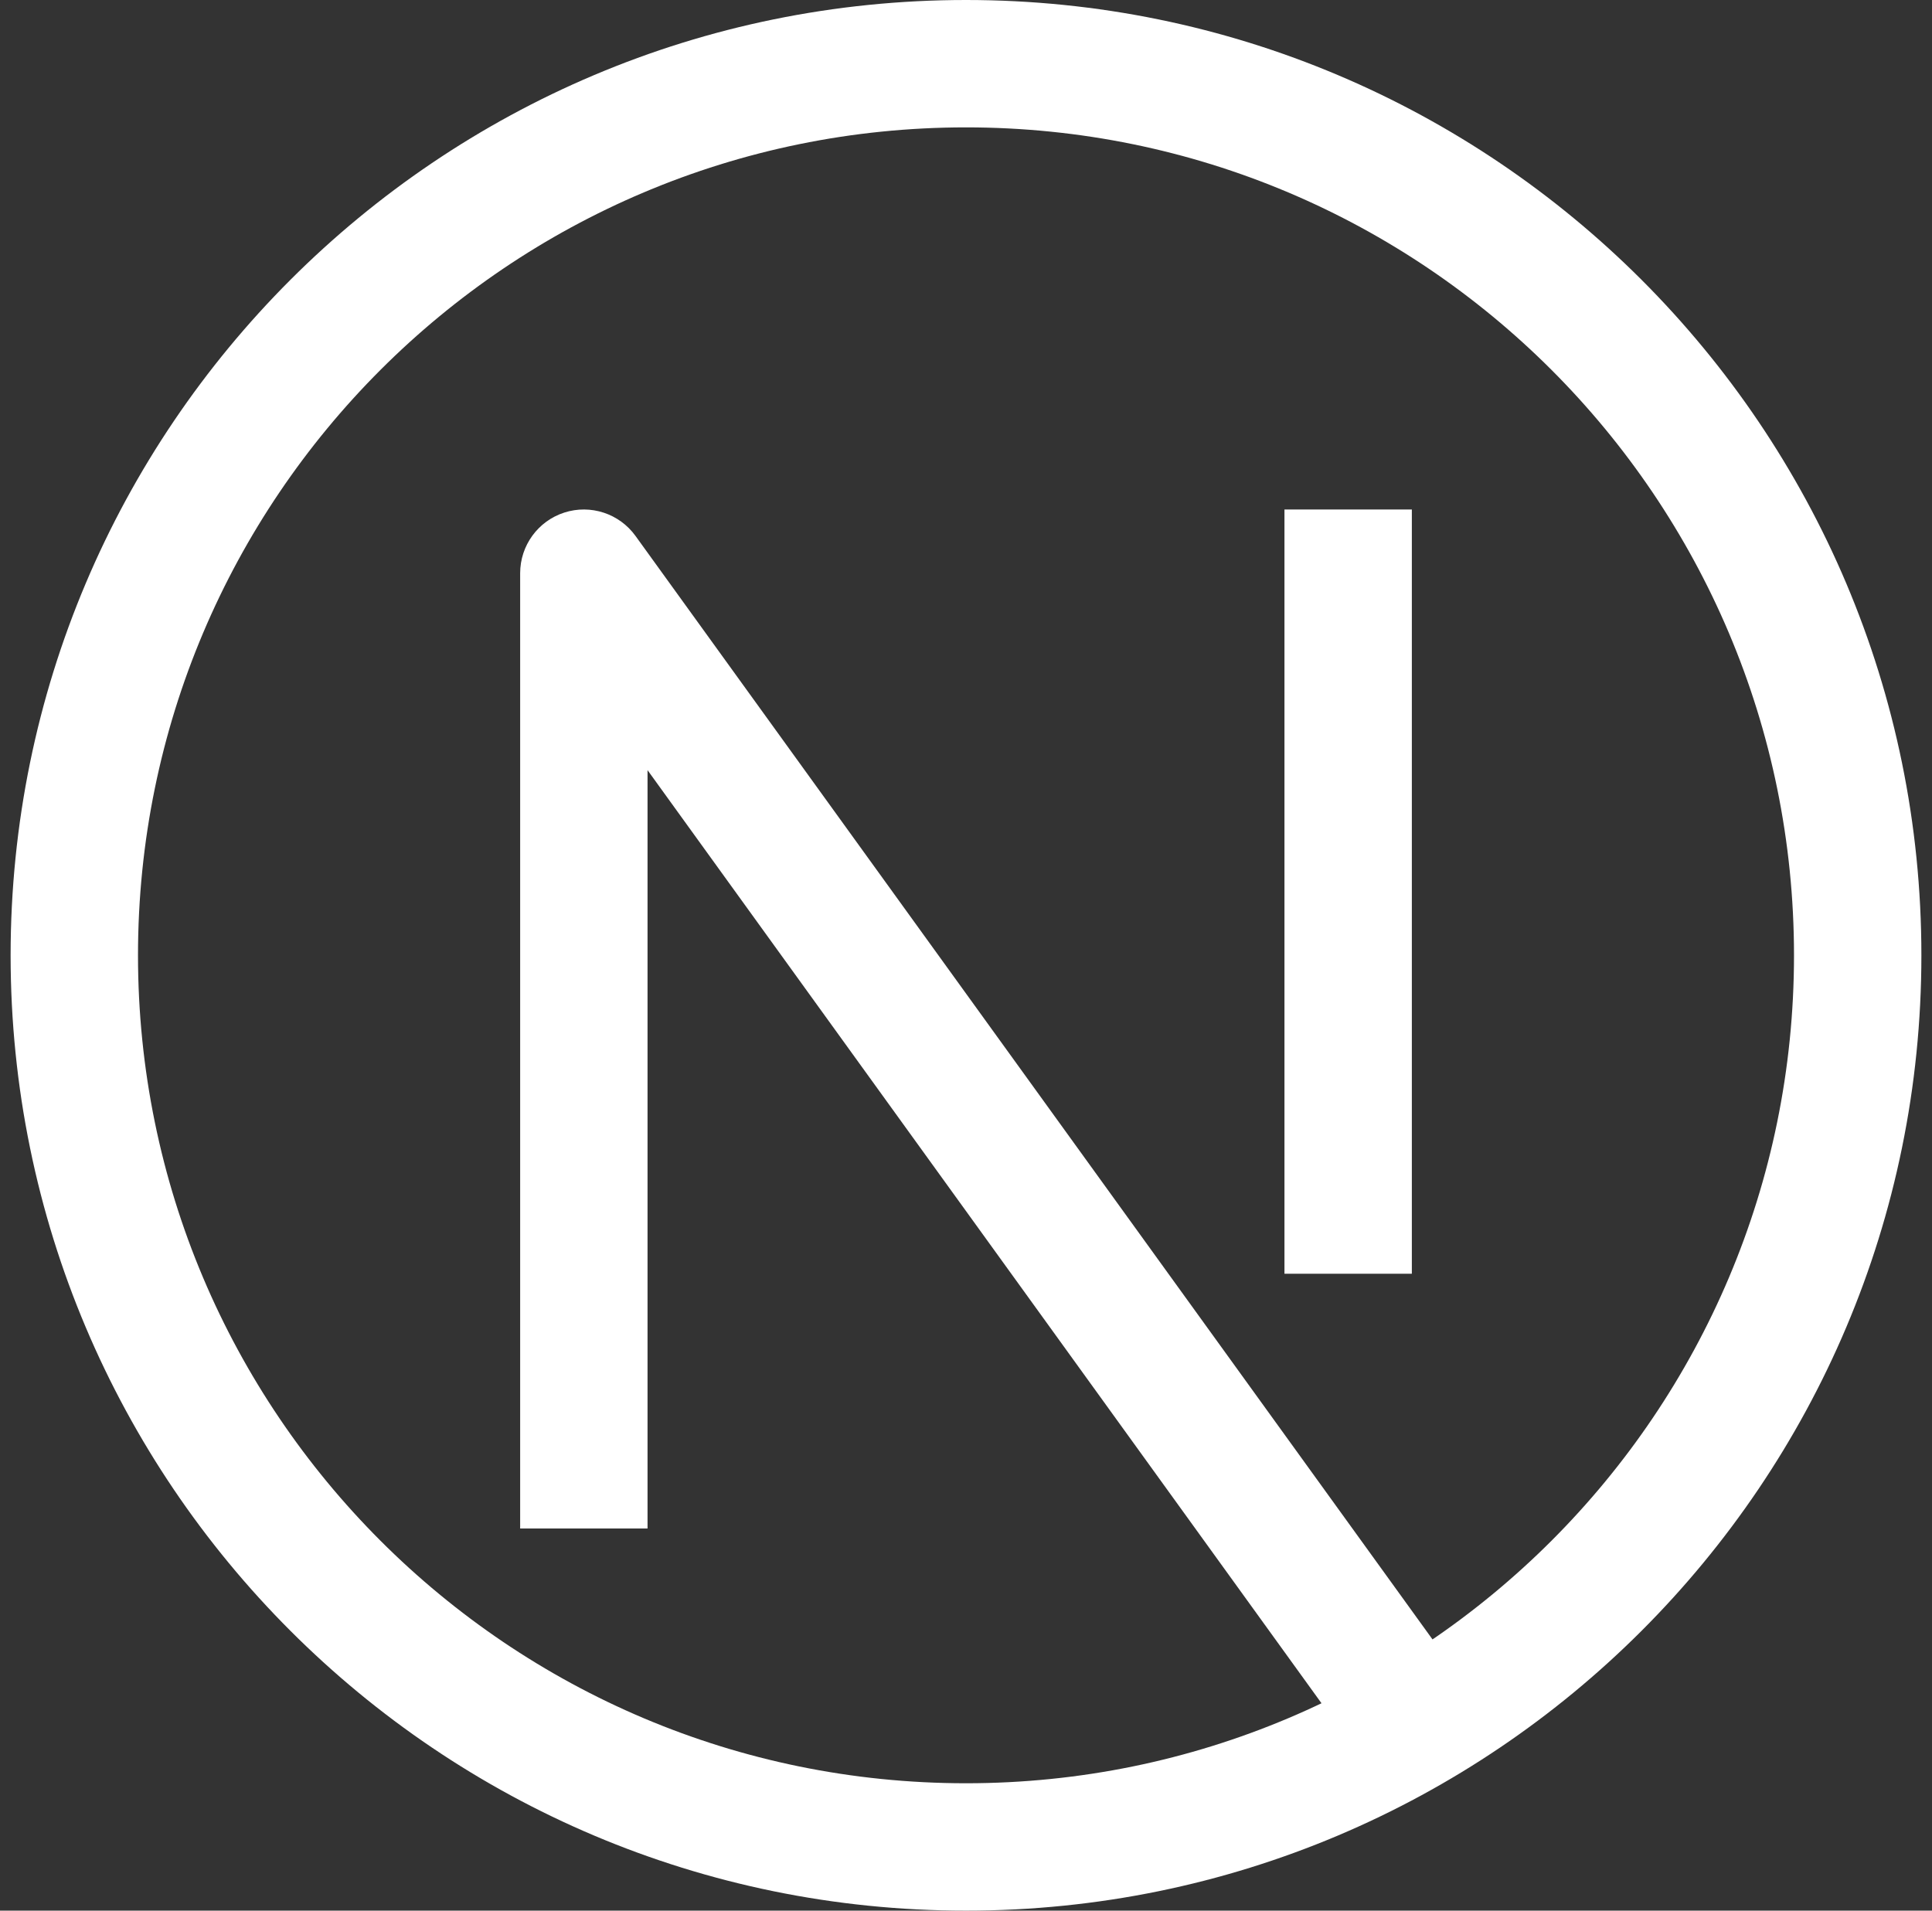 <svg width="91" height="90" viewBox="0 0 91 90" fill="none" xmlns="http://www.w3.org/2000/svg">
<rect x="0" y="0" width="91" height="90" fill="#333333" stroke="none"/>
<g clip-path="url(#clip0_655_1940)">
<path d="M27.5 27L29.932 25.244C29.17 24.189 27.815 23.745 26.577 24.145C25.339 24.546 24.5 25.699 24.5 27H27.5ZM45.5 84C23.961 84 6.5 66.539 6.5 45H0.5C0.5 69.853 20.647 90 45.5 90V84ZM84.5 45C84.5 66.539 67.039 84 45.5 84V90C70.353 90 90.5 69.853 90.5 45H84.5ZM45.5 6C67.039 6 84.5 23.461 84.5 45H90.5C90.5 20.147 70.353 0 45.5 0V6ZM45.5 0C20.647 0 0.5 20.147 0.5 45H6.5C6.5 23.461 23.961 6 45.5 6V0ZM30.5 72V27H24.5V72H30.5ZM25.068 28.756L64.068 82.756L68.932 79.244L29.932 25.244L25.068 28.756ZM60.5 24V60H66.5V24H60.5Z" fill="white"/>
</g>
<defs>
<clipPath id="clip0_655_1940">
<rect width="90" height="90" fill="white" transform="translate(0.5)"/>
</clipPath>
</defs>
</svg>
